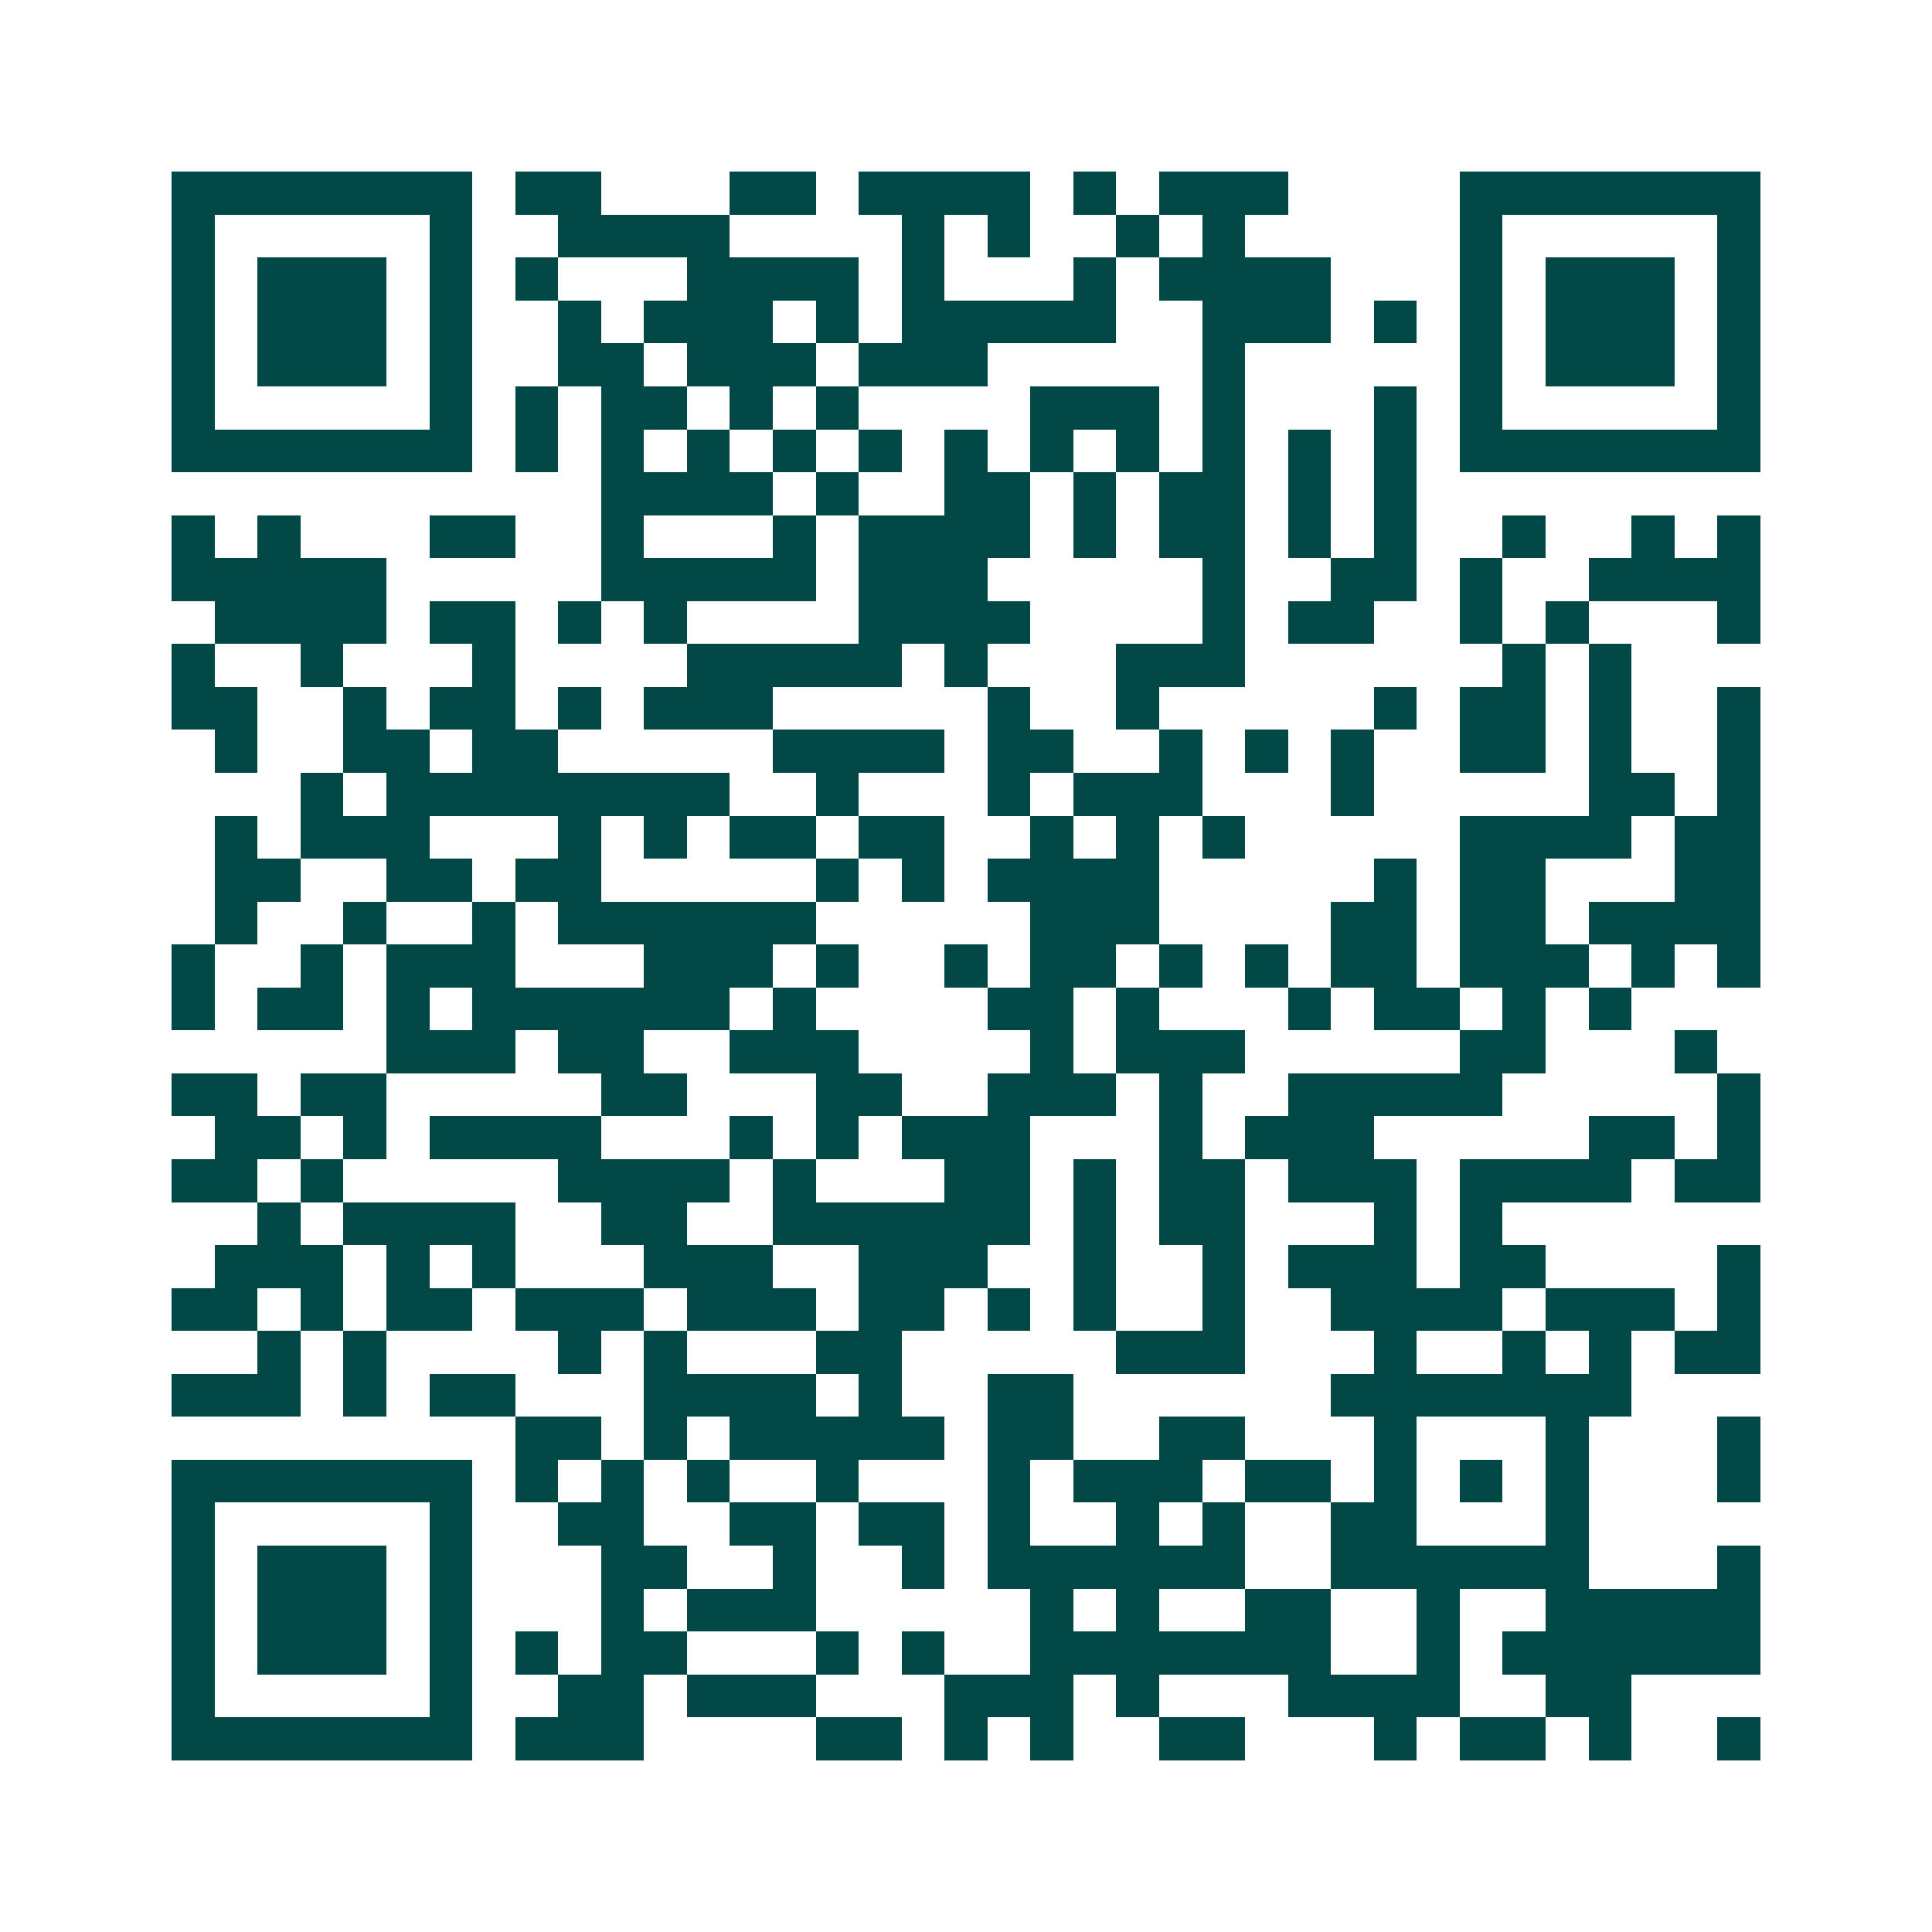 <svg xmlns="http://www.w3.org/2000/svg" width="200" height="200" viewBox="0 0 45 45" shape-rendering="crispEdges"><path fill="#ffffff" d="M0 0h45v45H0z"/><path stroke="#014847" d="M4 4.5h7m1 0h2m3 0h2m1 0h4m1 0h1m1 0h3m4 0h7M4 5.5h1m5 0h1m2 0h4m4 0h1m1 0h1m2 0h1m1 0h1m5 0h1m5 0h1M4 6.5h1m1 0h3m1 0h1m1 0h1m3 0h4m1 0h1m3 0h1m1 0h4m3 0h1m1 0h3m1 0h1M4 7.5h1m1 0h3m1 0h1m2 0h1m1 0h3m1 0h1m1 0h5m2 0h3m1 0h1m1 0h1m1 0h3m1 0h1M4 8.5h1m1 0h3m1 0h1m2 0h2m1 0h3m1 0h3m5 0h1m5 0h1m1 0h3m1 0h1M4 9.5h1m5 0h1m1 0h1m1 0h2m1 0h1m1 0h1m4 0h3m1 0h1m3 0h1m1 0h1m5 0h1M4 10.5h7m1 0h1m1 0h1m1 0h1m1 0h1m1 0h1m1 0h1m1 0h1m1 0h1m1 0h1m1 0h1m1 0h1m1 0h7M14 11.5h4m1 0h1m2 0h2m1 0h1m1 0h2m1 0h1m1 0h1M4 12.5h1m1 0h1m3 0h2m2 0h1m3 0h1m1 0h4m1 0h1m1 0h2m1 0h1m1 0h1m2 0h1m2 0h1m1 0h1M4 13.5h5m5 0h5m1 0h3m5 0h1m2 0h2m1 0h1m2 0h4M5 14.5h4m1 0h2m1 0h1m1 0h1m4 0h4m4 0h1m1 0h2m2 0h1m1 0h1m3 0h1M4 15.5h1m2 0h1m3 0h1m4 0h5m1 0h1m3 0h3m6 0h1m1 0h1M4 16.5h2m2 0h1m1 0h2m1 0h1m1 0h3m5 0h1m2 0h1m5 0h1m1 0h2m1 0h1m2 0h1M5 17.5h1m2 0h2m1 0h2m5 0h4m1 0h2m2 0h1m1 0h1m1 0h1m2 0h2m1 0h1m2 0h1M7 18.5h1m1 0h8m2 0h1m3 0h1m1 0h3m3 0h1m5 0h2m1 0h1M5 19.5h1m1 0h3m3 0h1m1 0h1m1 0h2m1 0h2m2 0h1m1 0h1m1 0h1m5 0h4m1 0h2M5 20.5h2m2 0h2m1 0h2m5 0h1m1 0h1m1 0h4m5 0h1m1 0h2m3 0h2M5 21.5h1m2 0h1m2 0h1m1 0h6m5 0h3m4 0h2m1 0h2m1 0h4M4 22.5h1m2 0h1m1 0h3m3 0h3m1 0h1m2 0h1m1 0h2m1 0h1m1 0h1m1 0h2m1 0h3m1 0h1m1 0h1M4 23.5h1m1 0h2m1 0h1m1 0h6m1 0h1m4 0h2m1 0h1m3 0h1m1 0h2m1 0h1m1 0h1M9 24.5h3m1 0h2m2 0h3m4 0h1m1 0h3m5 0h2m3 0h1M4 25.5h2m1 0h2m5 0h2m3 0h2m2 0h3m1 0h1m2 0h5m5 0h1M5 26.5h2m1 0h1m1 0h4m3 0h1m1 0h1m1 0h3m3 0h1m1 0h3m5 0h2m1 0h1M4 27.5h2m1 0h1m5 0h4m1 0h1m3 0h2m1 0h1m1 0h2m1 0h3m1 0h4m1 0h2M6 28.5h1m1 0h4m2 0h2m2 0h6m1 0h1m1 0h2m3 0h1m1 0h1M5 29.5h3m1 0h1m1 0h1m3 0h3m2 0h3m2 0h1m2 0h1m1 0h3m1 0h2m4 0h1M4 30.5h2m1 0h1m1 0h2m1 0h3m1 0h3m1 0h2m1 0h1m1 0h1m2 0h1m2 0h4m1 0h3m1 0h1M6 31.5h1m1 0h1m4 0h1m1 0h1m3 0h2m5 0h3m3 0h1m2 0h1m1 0h1m1 0h2M4 32.5h3m1 0h1m1 0h2m3 0h4m1 0h1m2 0h2m6 0h7M12 33.5h2m1 0h1m1 0h5m1 0h2m2 0h2m3 0h1m3 0h1m3 0h1M4 34.5h7m1 0h1m1 0h1m1 0h1m2 0h1m3 0h1m1 0h3m1 0h2m1 0h1m1 0h1m1 0h1m3 0h1M4 35.5h1m5 0h1m2 0h2m2 0h2m1 0h2m1 0h1m2 0h1m1 0h1m2 0h2m3 0h1M4 36.5h1m1 0h3m1 0h1m3 0h2m2 0h1m2 0h1m1 0h6m2 0h6m3 0h1M4 37.5h1m1 0h3m1 0h1m3 0h1m1 0h3m5 0h1m1 0h1m2 0h2m2 0h1m2 0h5M4 38.5h1m1 0h3m1 0h1m1 0h1m1 0h2m3 0h1m1 0h1m2 0h7m2 0h1m1 0h6M4 39.5h1m5 0h1m2 0h2m1 0h3m3 0h3m1 0h1m3 0h4m2 0h2M4 40.5h7m1 0h3m4 0h2m1 0h1m1 0h1m2 0h2m3 0h1m1 0h2m1 0h1m2 0h1"/></svg>
